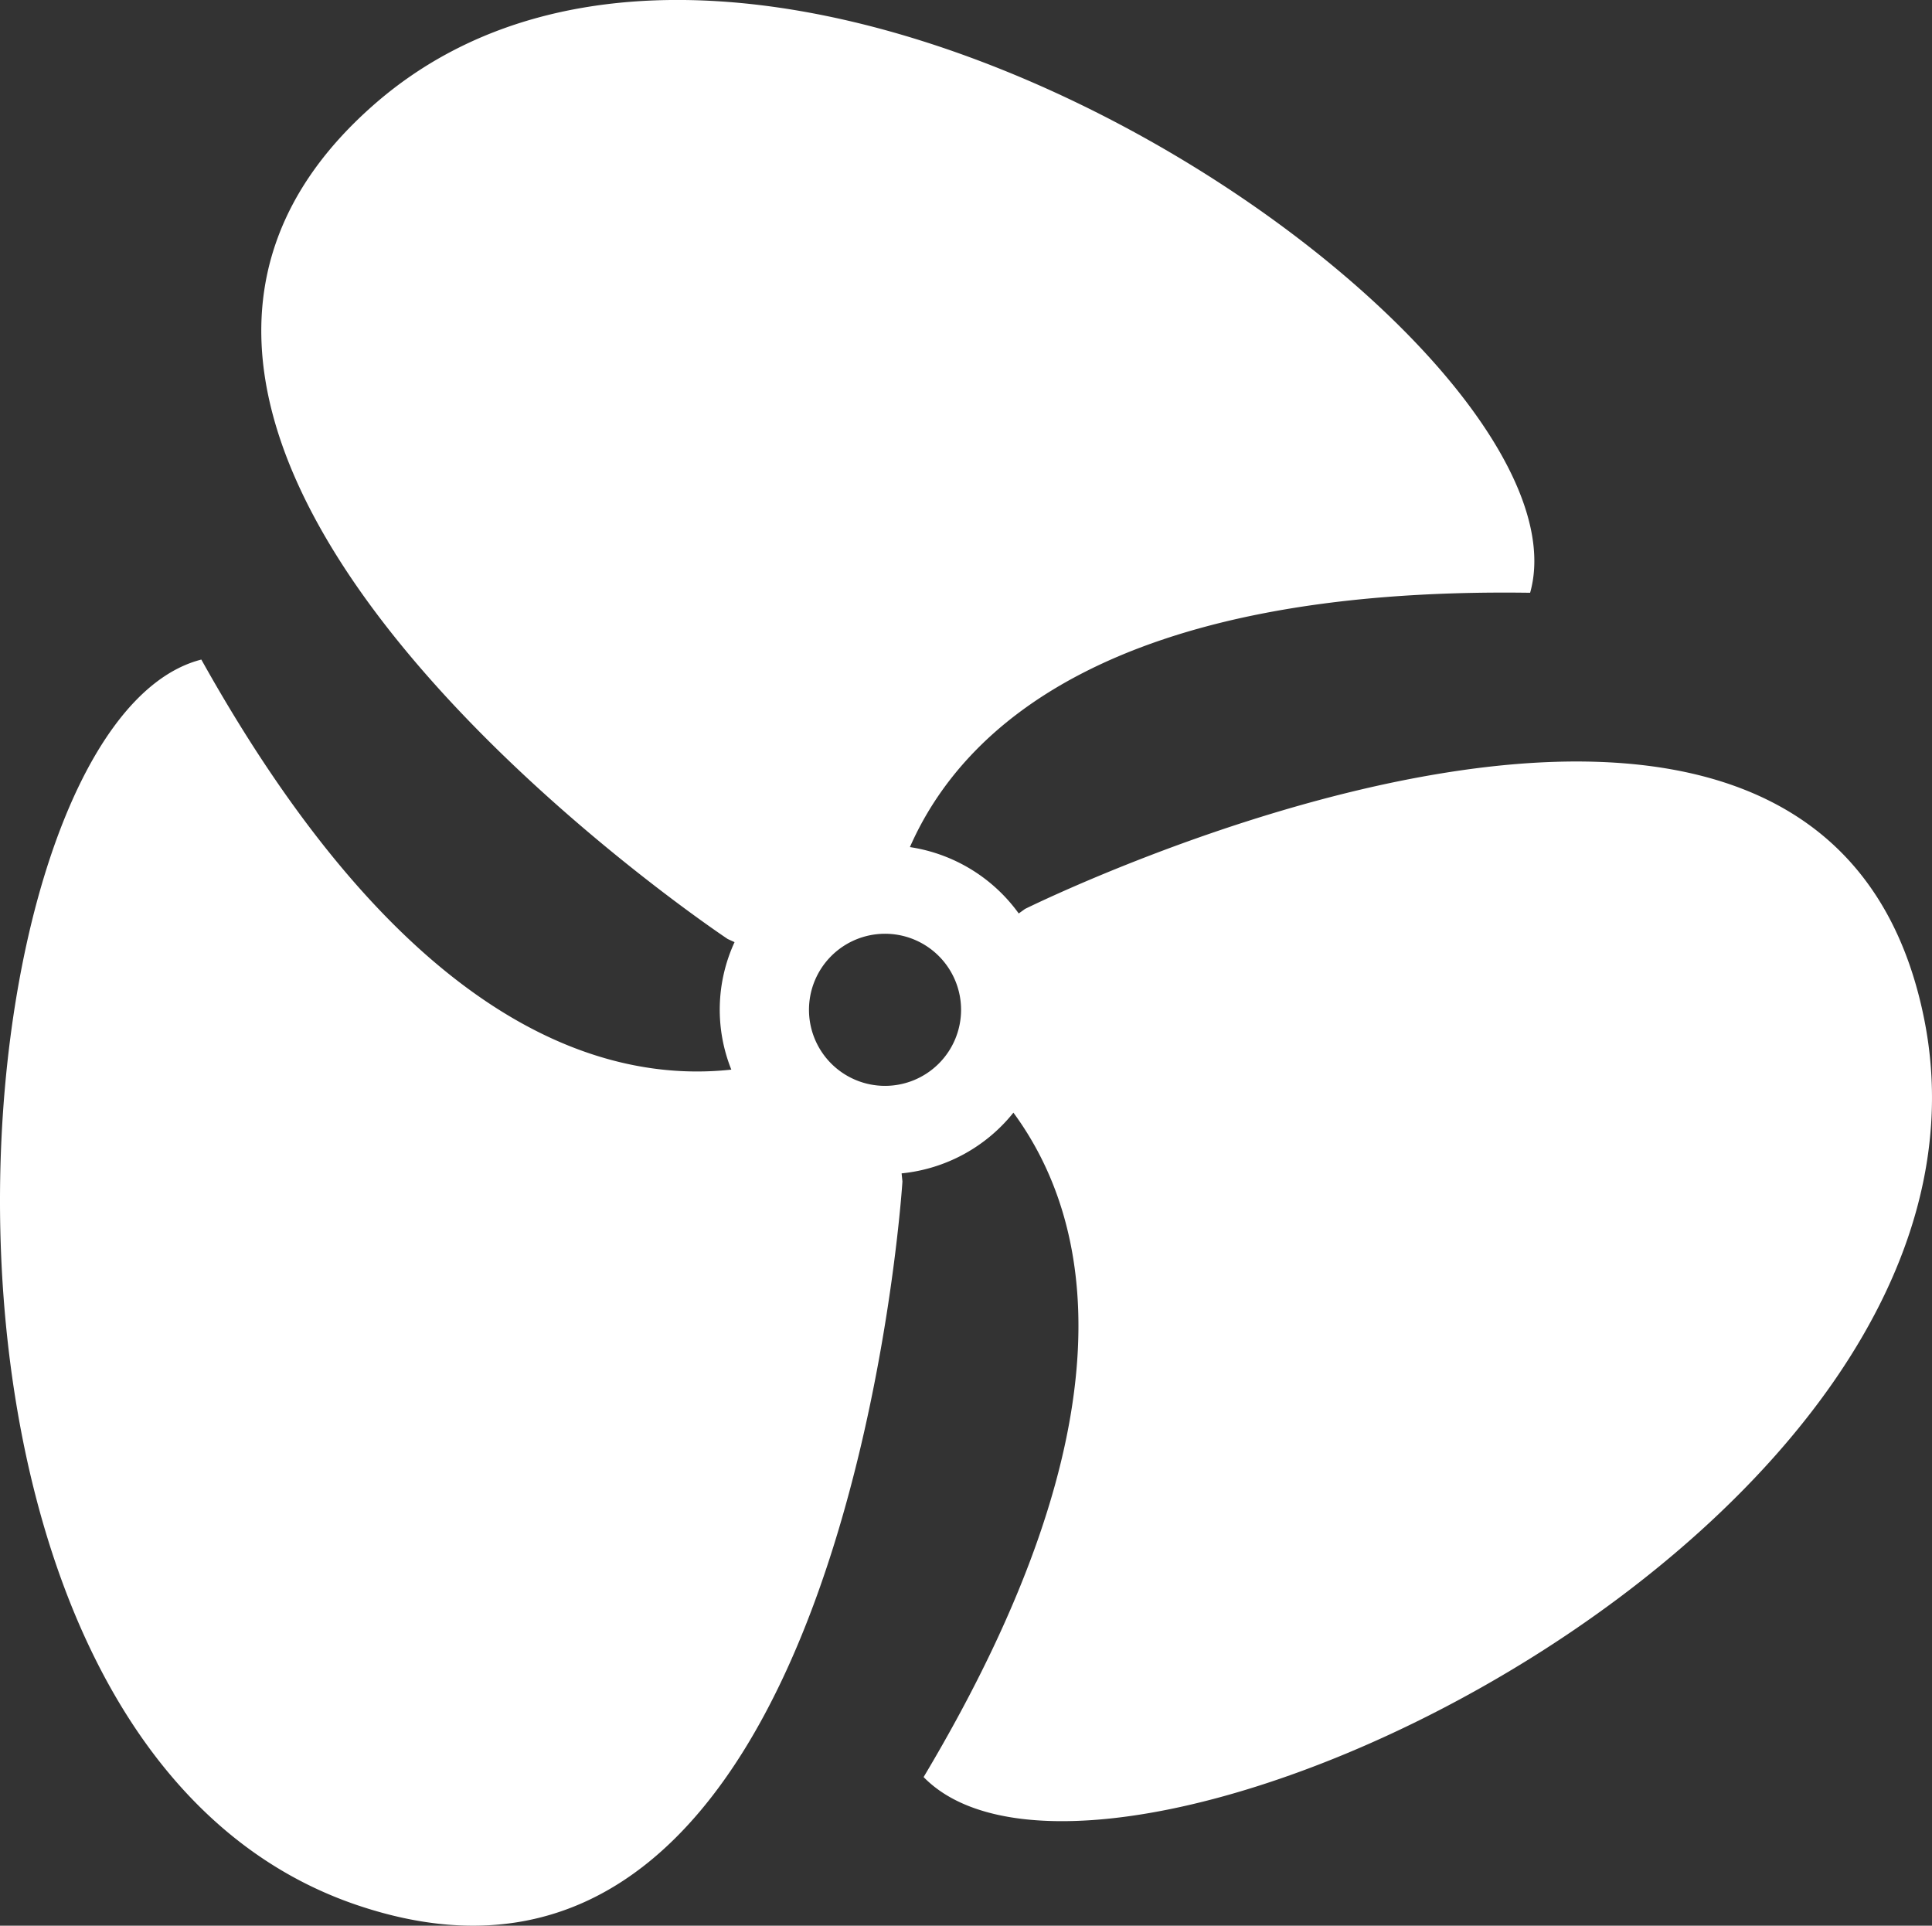 <svg xmlns="http://www.w3.org/2000/svg" width="112.321" height="111.945" viewBox="0 0 112.321 111.945">
  <rect x="0" y="0" width="112.321" height="111.945" fill="#333333" stroke="none"/>
  <g id="Group_44" data-name="Group 44" transform="translate(0 0)">
    <path id="Path_56" data-name="Path 56" d="M111.87,59.256c-5.883-29.451-52.278-6.418-52.278-6.418l-.366.263A9.555,9.555,0,0,0,52.9,49.243c3.054-6.952,11.778-15.136,36.057-14.784C93.074,19.825,44.287-13.717,21.722,6.1S42.305,54.585,42.305,54.585l.4.183a9.371,9.371,0,0,0-.188,7.411C34.973,63,23.531,59.53,11.705,38.342-3.027,42.1-7.683,101.117,20.765,110.748s31.7-42.066,31.7-42.066l-.048-.472a9.532,9.532,0,0,0,6.5-3.529c4.5,6.119,7.229,17.765-5.221,38.623C64.311,114.187,117.752,88.708,111.87,59.256ZM51.452,63.123A4.421,4.421,0,1,1,55.874,58.7,4.423,4.423,0,0,1,51.452,63.123Z" transform="translate(0 0)" fill="#fff"/>
  </g>
</svg>
